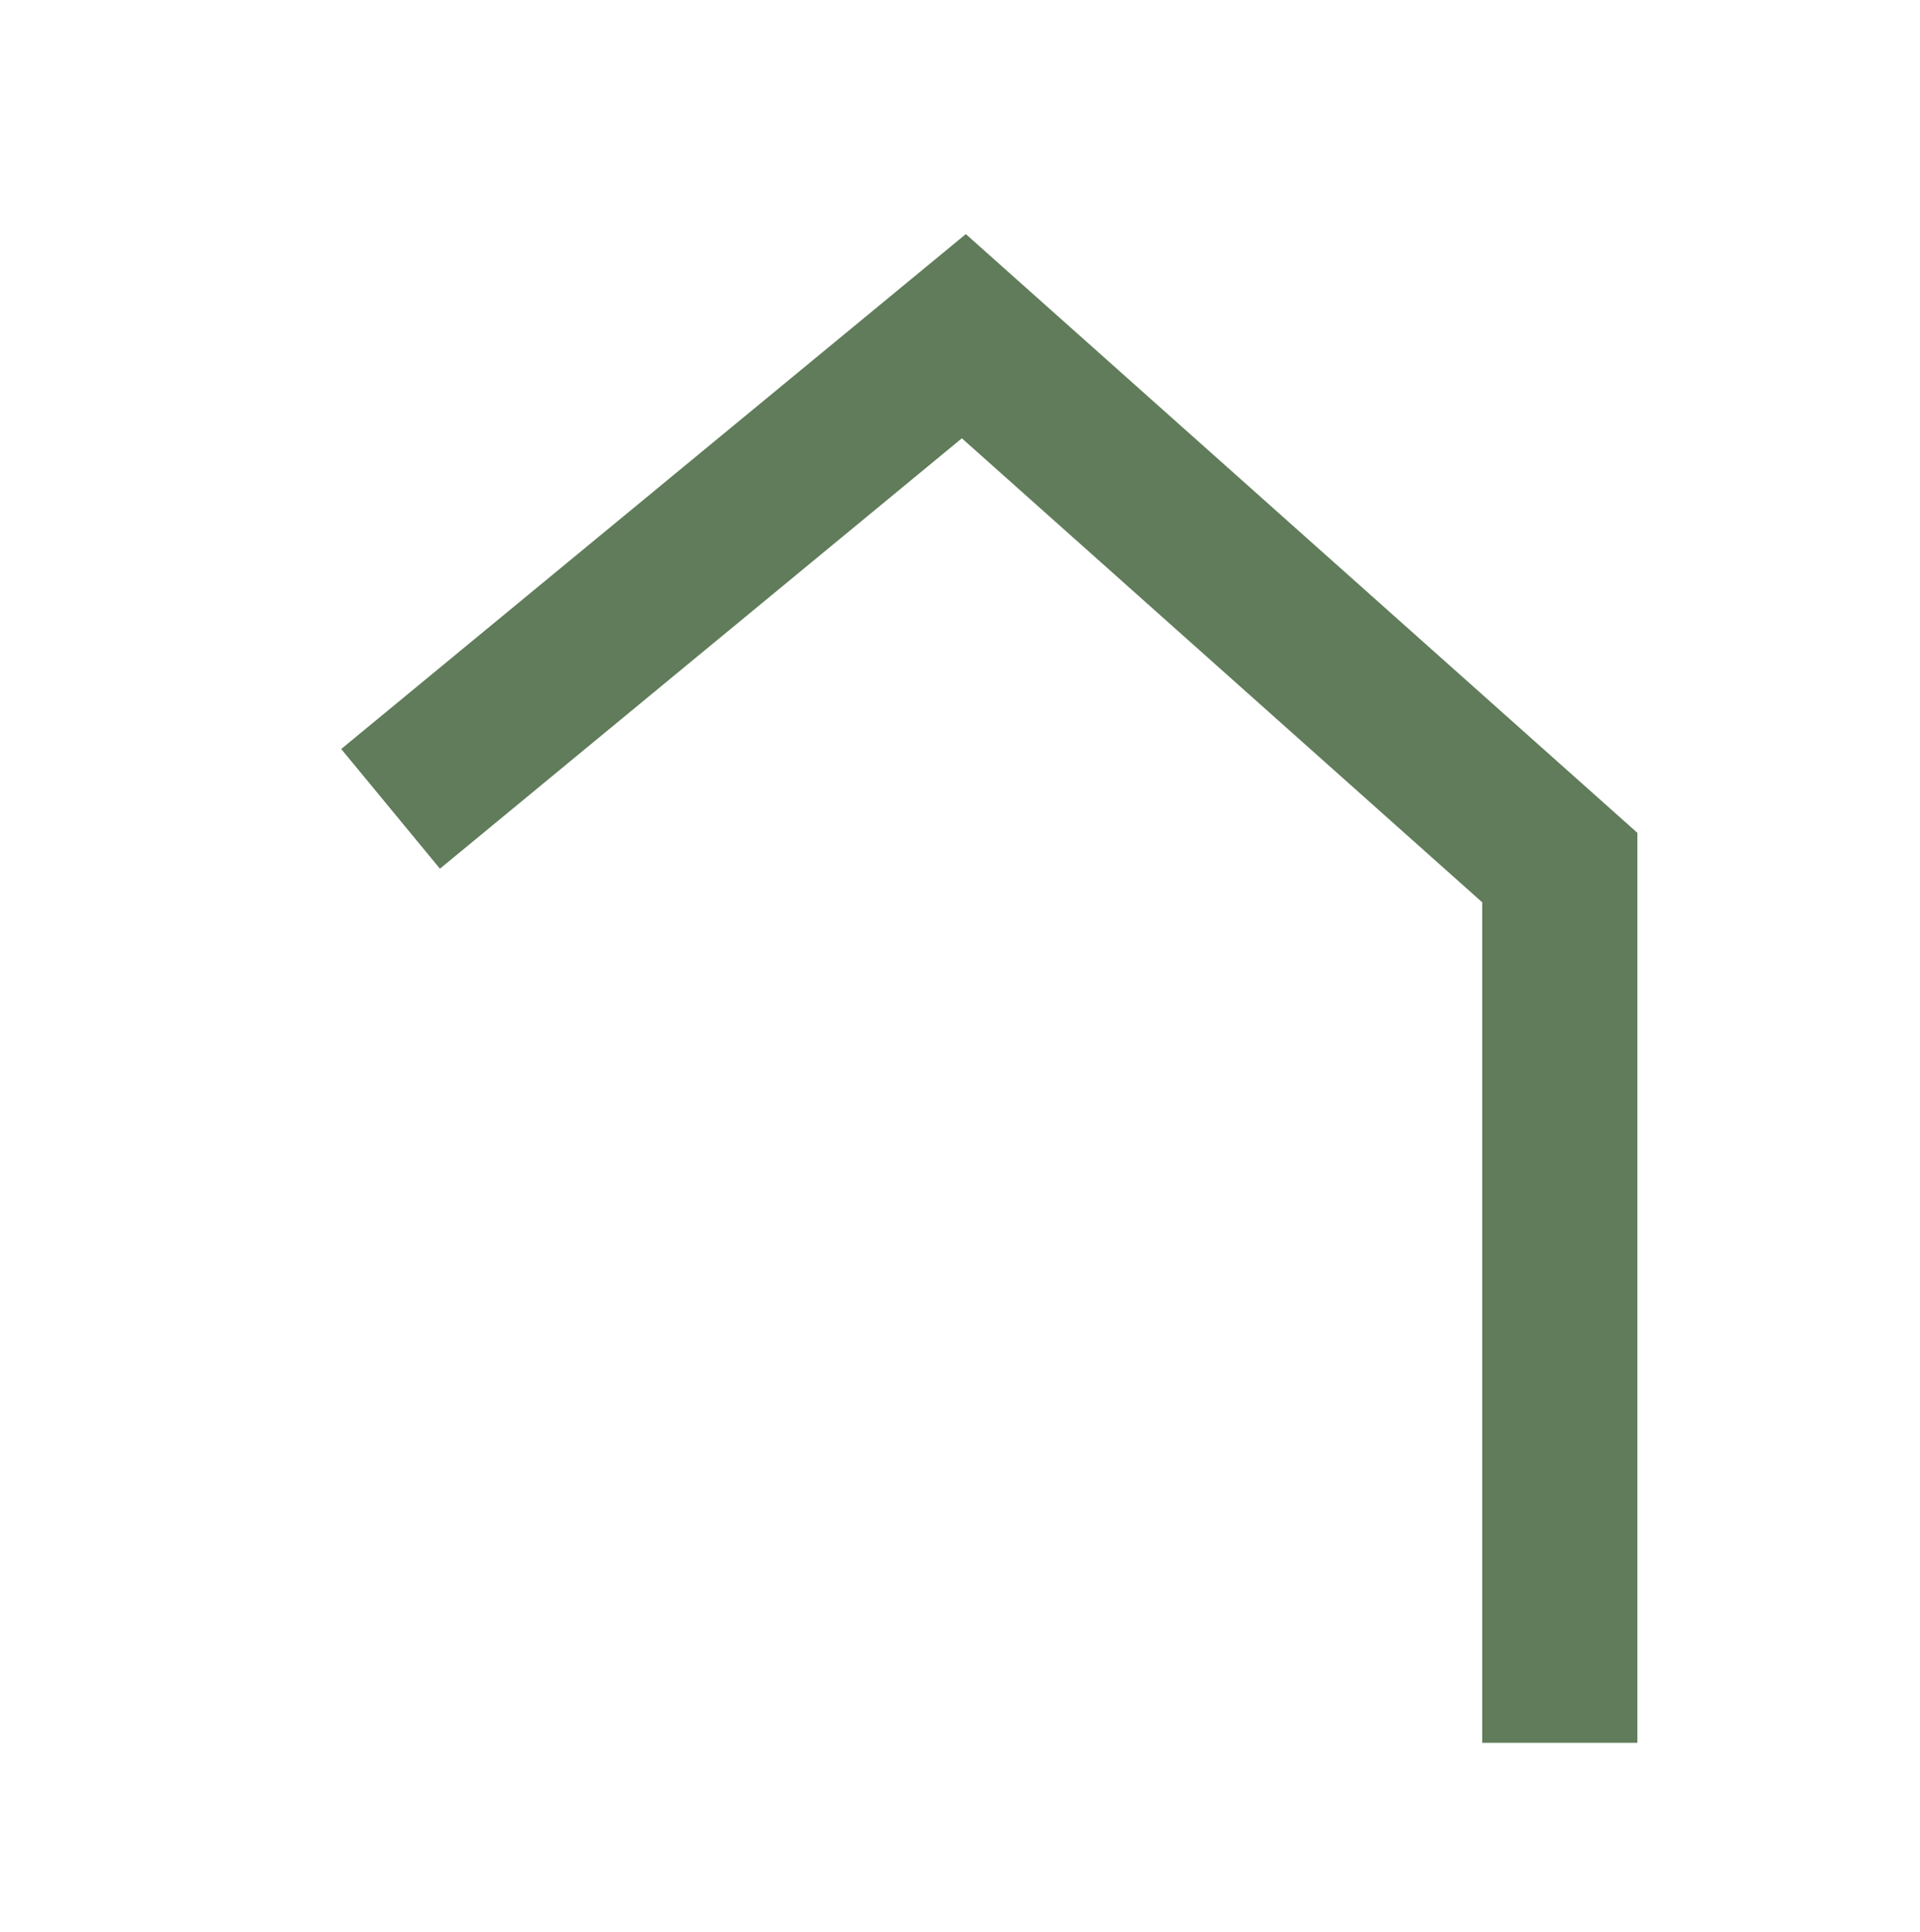 <?xml version="1.0" encoding="UTF-8"?>
<svg data-bbox="45.66 31.33 173.44 201.91" viewBox="0 0 256.92 258.54" xmlns="http://www.w3.org/2000/svg" data-type="color">
    <g>
        <path fill="#607c5a" d="M219.1 233.24h-20.76V120.76l-69.63-62.1-69.84 57.6-13.21-16.02 83.58-68.91 89.86 80.13v121.78z" data-color="1"/>
    </g>
</svg>
